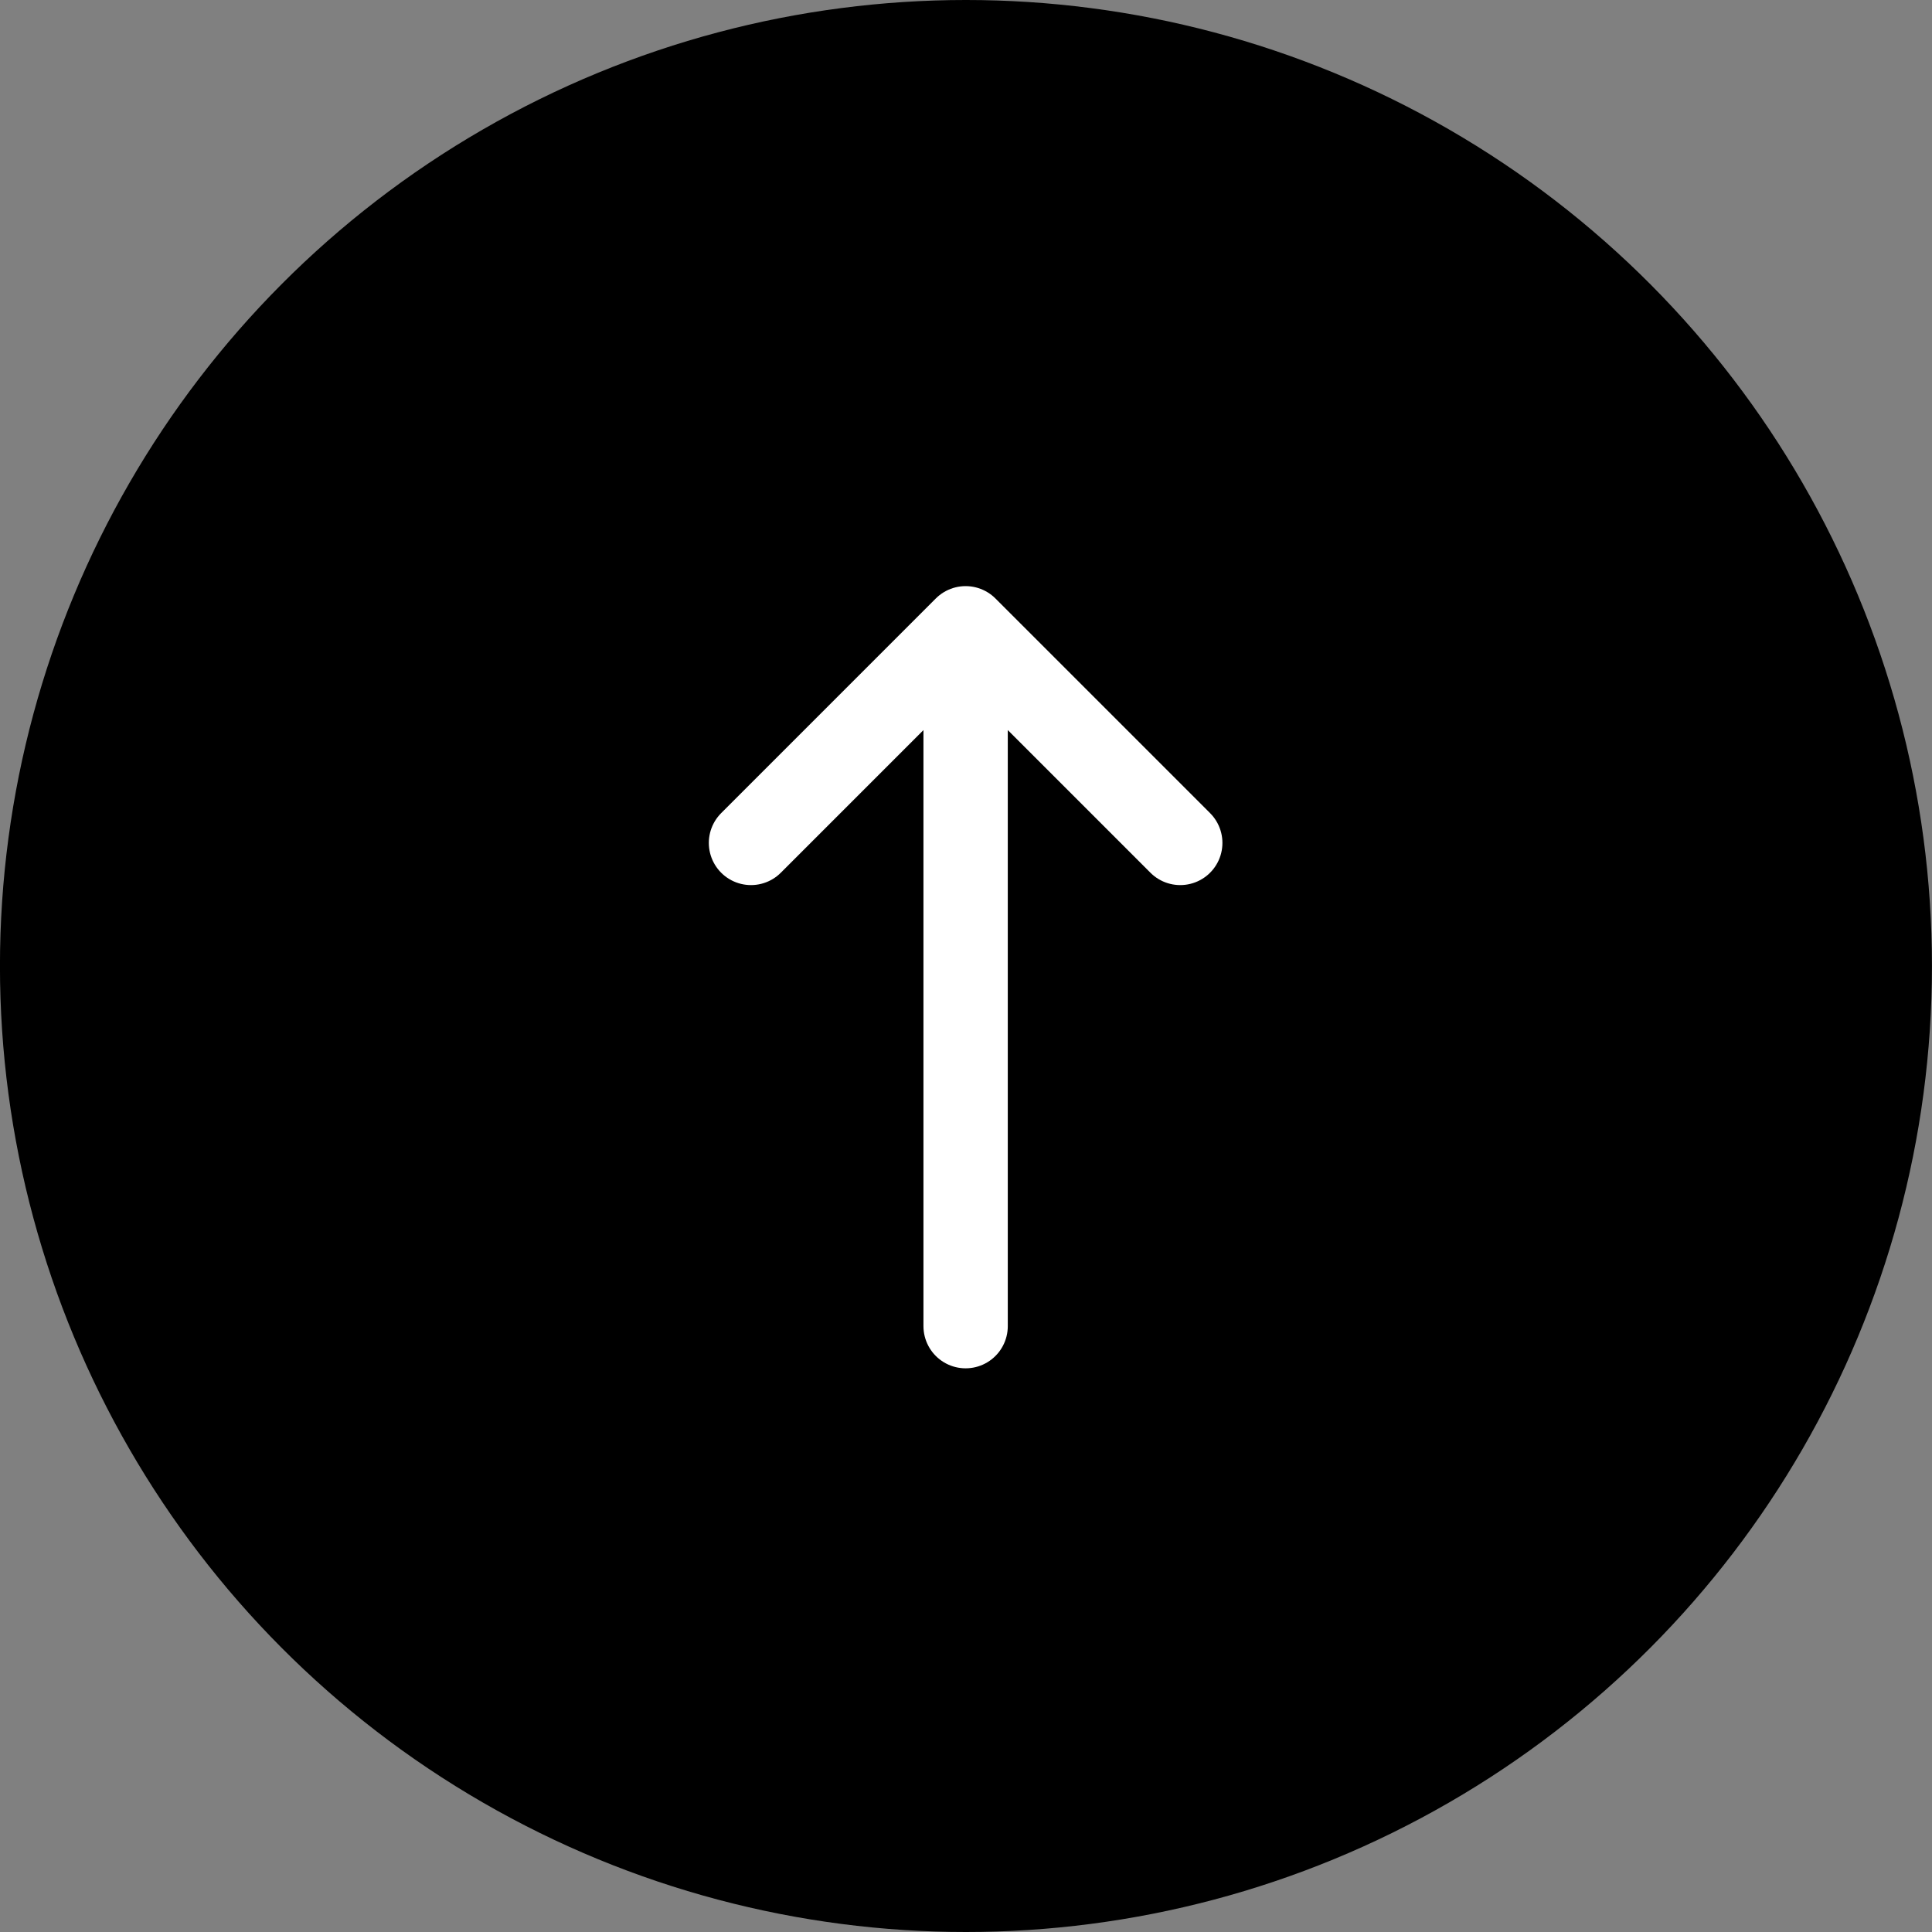 <svg width="45.818" height="45.818" viewBox="0 0 45.818 45.818" fill="none" xmlns="http://www.w3.org/2000/svg" xmlns:xlink="http://www.w3.org/1999/xlink">
	<rect x="0" y="0" width="45.818" height="45.818" fill="#808080" stroke="none"/>
	<desc>
			Created with Pixso.
	</desc>
	<defs/>
	<rect id="Frame 11" width="45.818" height="45.818" fill="#FFFFFF" fill-opacity="0"/>
	<circle id="Ellipse 20" cx="22.908" cy="22.909" r="22.909" fill="#000000" fill-opacity="1"/>
	<path id="Vector 452" d="M22.9 31.45L22.9 14.9M17.81 19.99L22.9 14.9L27.99 19.99" stroke="#FFFFFF" stroke-opacity="1" stroke-width="2" stroke-linejoin="round" stroke-linecap="round"/>
</svg>
